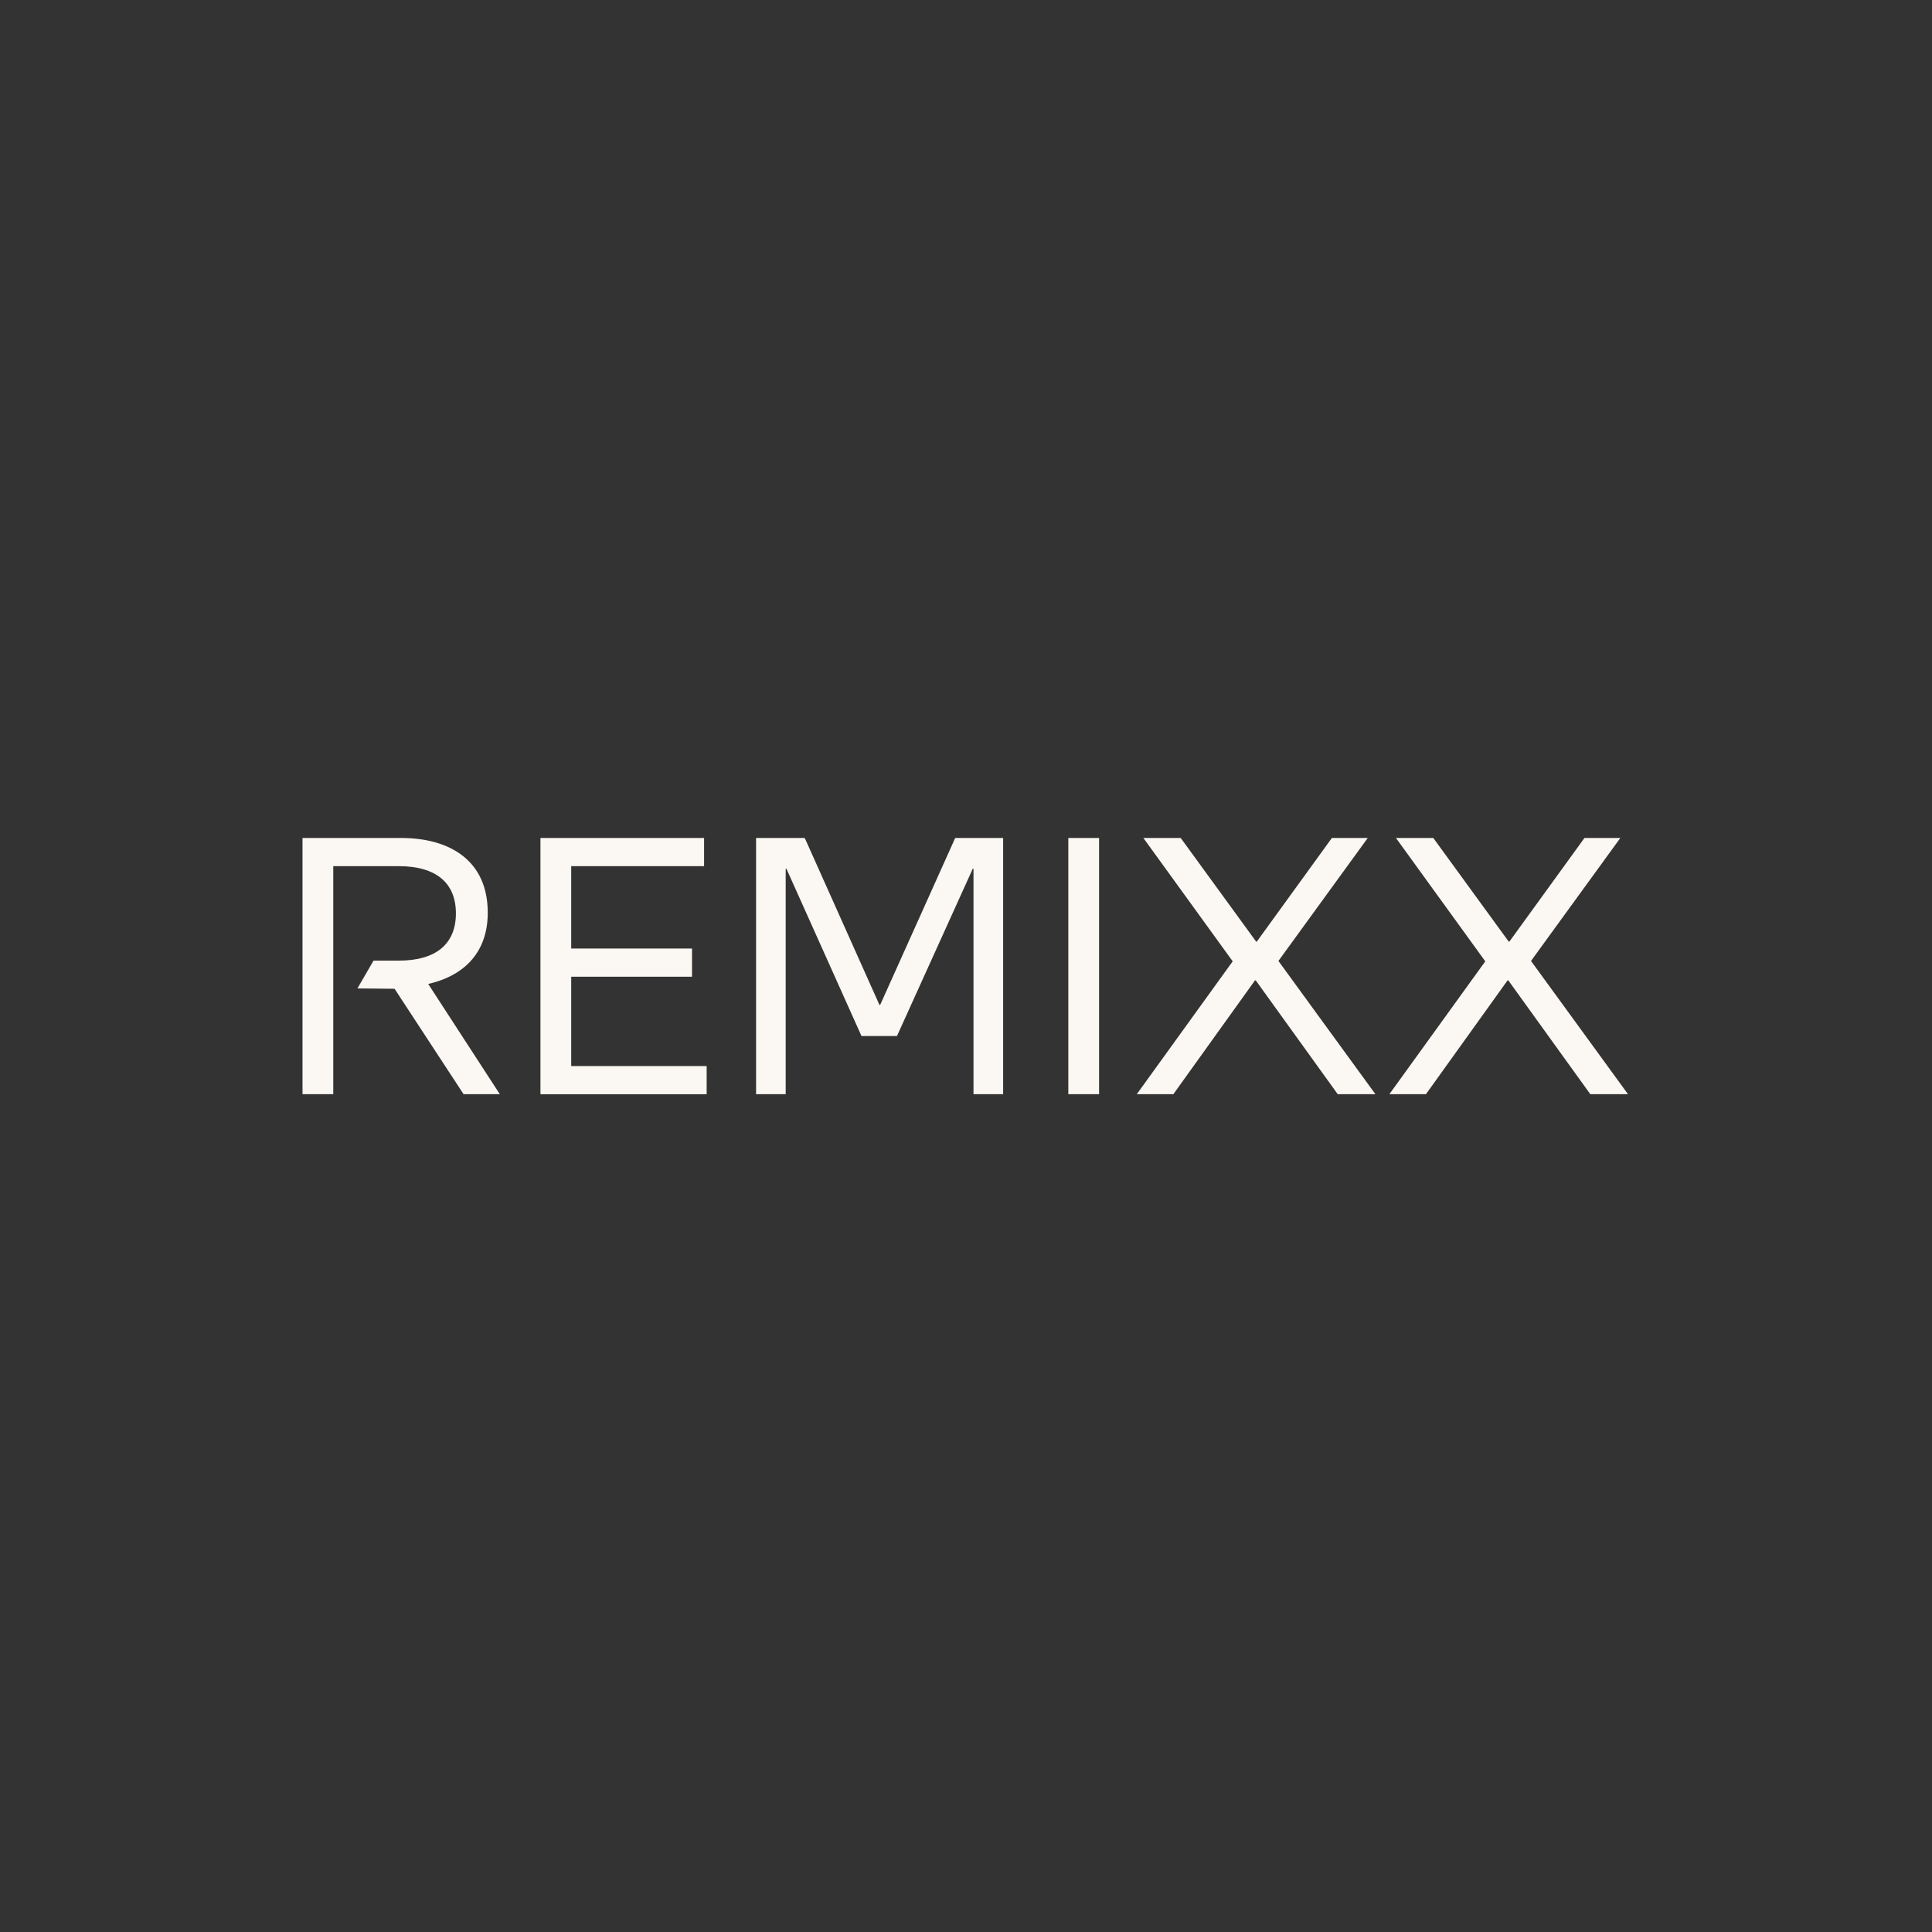<?xml version="1.0" encoding="utf-8"?>
<svg xmlns="http://www.w3.org/2000/svg" width="664" height="664" viewBox="0 0 664 664" fill="none">
<rect x="0" y="0" width="664" height="664" fill="#333333" stroke="none"/>
<path d="M477.504 376.059L510.468 330.396L479.767 288H492.601L518.514 323.599H518.768L544.559 288H556.887L526.185 330.265L559.525 376.059H546.568L518.383 336.939H518.13L490.076 376.059H477.495H477.504ZM390.694 376.059L423.659 330.396L392.957 288H405.792L431.705 323.599H431.959L457.75 288H470.077L439.376 330.265L472.716 376.059H459.759L431.574 336.939H431.321L403.267 376.059H390.686H390.694ZM367.166 288V376.059H377.738V288H367.166ZM259.851 376.059V288H276.583L302.251 345.36H302.505L328.287 288H344.765V376.059H334.578V298.571H334.324L308.28 356.062H296.074L270.283 298.571H270.03V376.059H259.843H259.851ZM185.746 376.059V288H241.985V297.688H196.317V325.993H237.835V335.681H196.317V366.379H242.867V376.067H185.746V376.059ZM134.539 338.197L146.369 336.939L171.784 376.059H159.325L134.539 338.197ZM122.84 339.708L128.379 330.151H137.064C149.898 330.151 156.687 324.368 156.687 313.92C156.687 303.471 149.89 297.688 137.064 297.688H114.54V376.059H103.969V288H137.815C154.677 288 167.634 295.801 167.634 313.666C167.634 329.015 157.447 336.939 143.477 338.826L136.05 339.831L122.84 339.708Z" fill="#FBF7F2"/>
</svg>